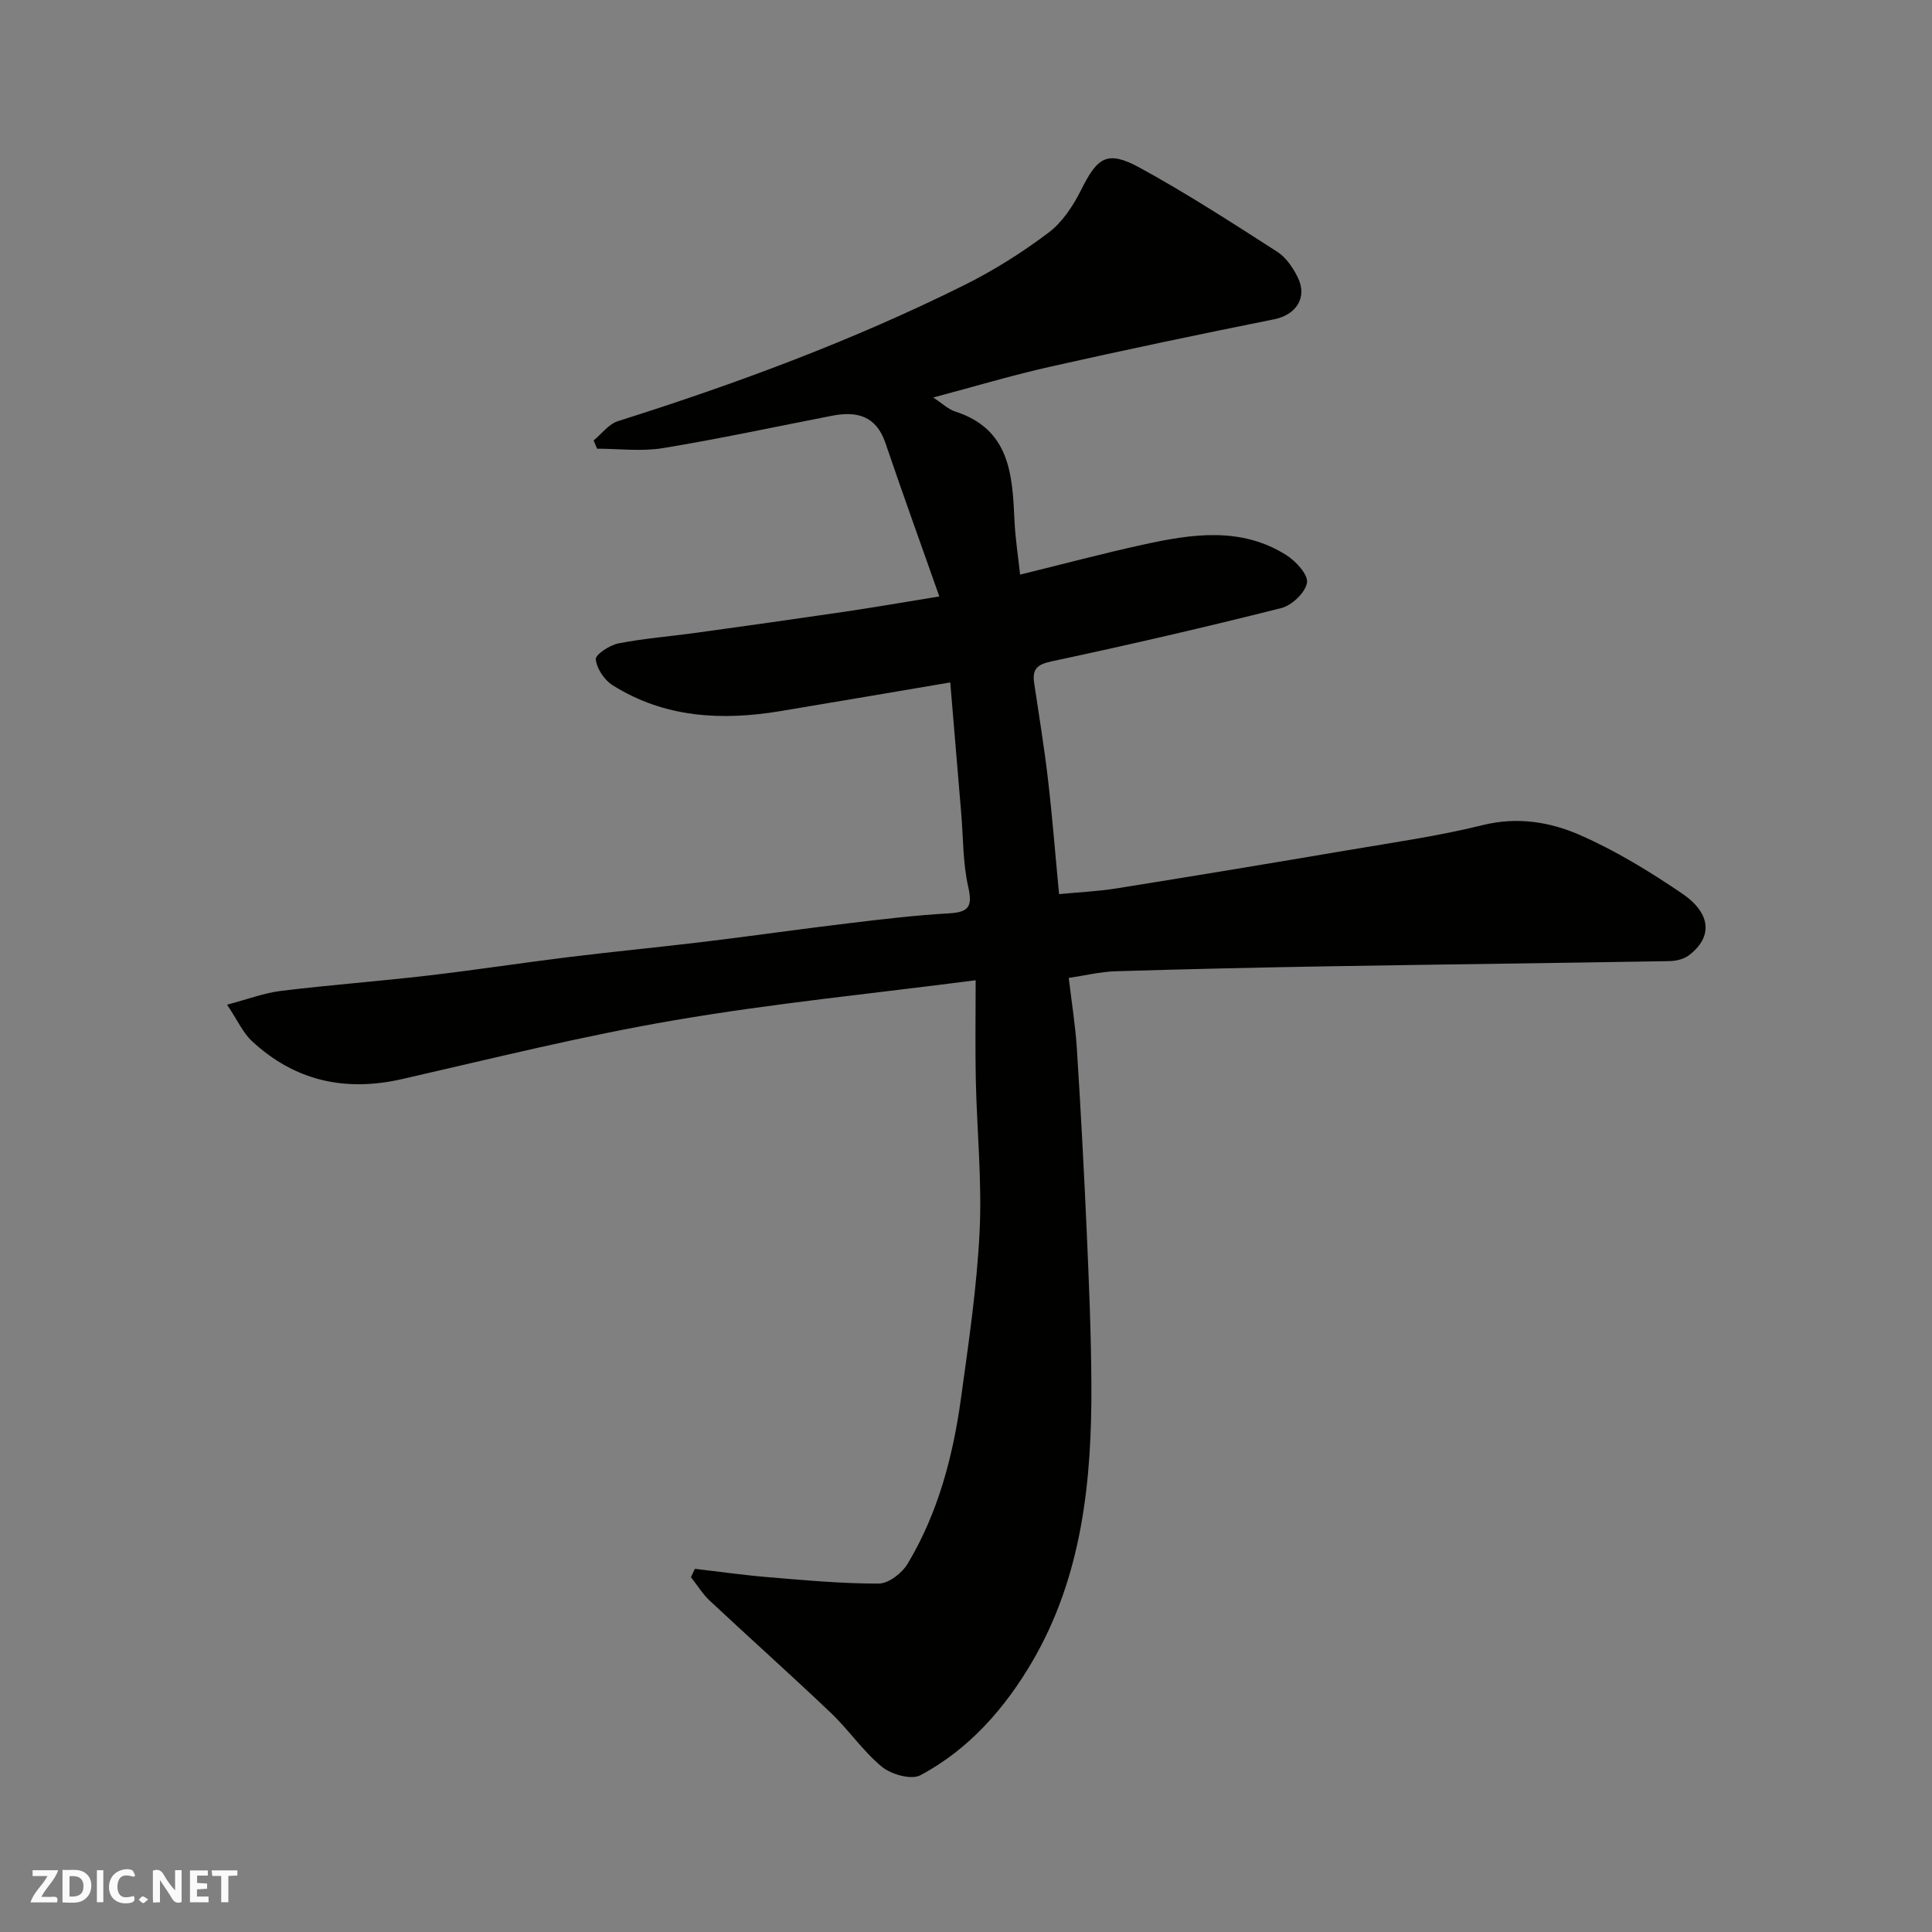 <svg enable-background="new 0 0 400 400" viewBox="0 0 400 400" xmlns="http://www.w3.org/2000/svg"><rect x="0" y="0" width="400" height="400" fill="#808080" stroke="none"/><g fill="#fafafb"><path d="m37.59 393.81c-.92.31-1.52.05-2-.78-.7-1.2-1.52-2.34-2.47-3.78v4.59c-.55.03-.95.05-1.41.07-.03-.37-.06-.64-.06-.91 0-1.91 0-3.81 0-5.7 1.13-.41 1.77-.03 2.29.91.62 1.11 1.38 2.14 2.31 3.19v-4.2h1.35v6.61z"/><path d="m12.94 393.88v-6.75c1.9.19 3.93-.54 5.37 1.29.8 1.01.78 2.88.03 3.97-1.37 1.97-3.4 1.51-5.4 1.49m1.45-1.22c2.04.12 2.92-.58 2.89-2.21-.03-1.51-.98-2.19-2.89-2z"/><path d="m11.81 393.87h-5.49c.68-2.18 2.47-3.48 3.51-5.45h-3.08v-1.21h5.29c-.71 2.13-2.44 3.48-3.47 5.51.86 0 1.63.04 2.39-.01.79-.05 1.14.21.85 1.16"/><path d="m39.33 393.86v-6.61h3.7v1.07h-2.22v1.52c.68.04 1.34.09 2.07.13v1.07c-.72.05-1.38.09-2.1.14v1.48h2.4v1.19h-3.85z"/><path d="m27.71 388.56c-1.15-.3-2.46-.61-3.1.64-.37.73-.41 1.93-.06 2.67.63 1.35 1.99.93 3.17.68.35.94-.01 1.32-.93 1.46-1.62.25-3.05-.27-3.76-1.48-.73-1.24-.6-3.03.31-4.17.88-1.11 2.71-1.7 4-1.16.32.13.44.74.65 1.12-.1.08-.19.16-.28.24"/><path d="m49.15 387.24v1.07c-.59.02-1.17.05-1.87.08v5.44h-1.48v-5.44h-1.85c-.05-.4-.08-.73-.13-1.15z"/><path d="m20.06 387.21h1.33v6.62h-1.33z"/><path d="m30.68 393.25c-.49.38-.8.79-1.05.76-.32-.05-.6-.45-.9-.7.26-.24.51-.64.8-.67.29-.04.62.3 1.15.61"/></g><path d="m143.87 324.81c5.1.59 10.19 1.32 15.3 1.74 7.58.62 15.19 1.34 22.78 1.31 2.03-.01 4.8-2.16 5.96-4.09 6.3-10.5 9.38-22.18 11.04-34.19 1.59-11.53 3.31-23.09 3.87-34.69.5-10.39-.56-20.86-.79-31.29-.14-6.65-.03-13.3-.03-20.65-21.04 2.73-41.83 4.77-62.36 8.28-18.92 3.23-37.61 7.89-56.34 12.17-11.84 2.71-22.27.41-31.16-7.87-1.84-1.72-2.93-4.24-5.13-7.52 4.26-1.12 7.67-2.43 11.19-2.86 10.1-1.23 20.27-1.99 30.38-3.17 9.75-1.13 19.46-2.63 29.21-3.83 9.28-1.14 18.59-2.03 27.88-3.15 10.07-1.22 20.12-2.66 30.2-3.87 6.85-.82 13.71-1.64 20.59-2.03 4.09-.23 4.94-1.37 4-5.5-1.12-4.93-1.02-10.14-1.45-15.22-.76-9.01-1.51-18.02-2.27-27.09-11.85 2-23.54 4.01-35.24 5.95-12.15 2.01-23.96 1.37-34.68-5.38-1.7-1.07-3.28-3.44-3.47-5.36-.1-.97 2.88-2.94 4.69-3.29 5.29-1.04 10.7-1.45 16.05-2.19 10.21-1.41 20.41-2.84 30.6-4.34 6.3-.93 12.58-2.02 19.79-3.19-3.76-10.67-7.57-21.2-11.17-31.79-1.91-5.61-5.89-6.62-11.02-5.63-11.68 2.27-23.31 4.78-35.05 6.71-4.43.73-9.07.12-13.62.12-.24-.57-.48-1.14-.72-1.71 1.67-1.37 3.13-3.4 5.05-4 24.57-7.76 48.67-16.7 71.75-28.19 6.1-3.04 11.96-6.74 17.4-10.84 2.86-2.15 5.09-5.56 6.73-8.83 3.43-6.89 5.45-8.28 12.27-4.54 9.71 5.32 19.03 11.36 28.36 17.35 1.82 1.17 3.27 3.33 4.25 5.34 2.04 4.19-.43 7.72-4.89 8.62-15.48 3.1-30.93 6.35-46.33 9.81-8.01 1.8-15.89 4.16-24.28 6.39 1.83 1.19 3.07 2.42 4.55 2.9 11.35 3.65 11.85 13.05 12.28 22.61.17 3.72.76 7.41 1.16 11.16 8.8-2.16 17.12-4.38 25.52-6.22 10.03-2.2 20.19-3.75 29.57 2.16 1.99 1.25 4.58 4.06 4.31 5.73-.33 2.04-3.12 4.69-5.31 5.25-15.77 3.98-31.63 7.64-47.54 11.03-3.04.65-4.06 1.6-3.64 4.47.98 6.62 2.08 13.23 2.85 19.88.9 7.67 1.5 15.37 2.31 23.85 4.01-.39 8.03-.57 11.97-1.2 15.96-2.55 31.9-5.19 47.83-7.9 9.33-1.58 18.74-2.92 27.91-5.19 7.16-1.77 13.91-.67 20.12 2.05 7.4 3.24 14.42 7.54 21.13 12.09 6.13 4.16 6.38 9.08 1.42 12.83-1.06.8-2.69 1.17-4.06 1.19-23.27.4-46.53.67-69.8 1.06-14.94.25-29.87.58-44.8 1.04-3.24.1-6.46.9-9.72 1.38.58 4.91 1.37 9.74 1.68 14.6.8 12.53 1.47 25.06 2.03 37.6.47 10.59.92 21.2.98 31.8.12 20.01-1.91 39.81-12.18 57.44-5.61 9.63-13.11 18.27-23.24 23.64-1.88 1-6.01-.17-7.94-1.75-3.92-3.21-6.84-7.61-10.54-11.13-8.26-7.87-16.78-15.46-25.11-23.26-1.5-1.41-2.61-3.24-3.9-4.88.27-.6.54-1.16.82-1.72z" fill="#010100"/></svg>